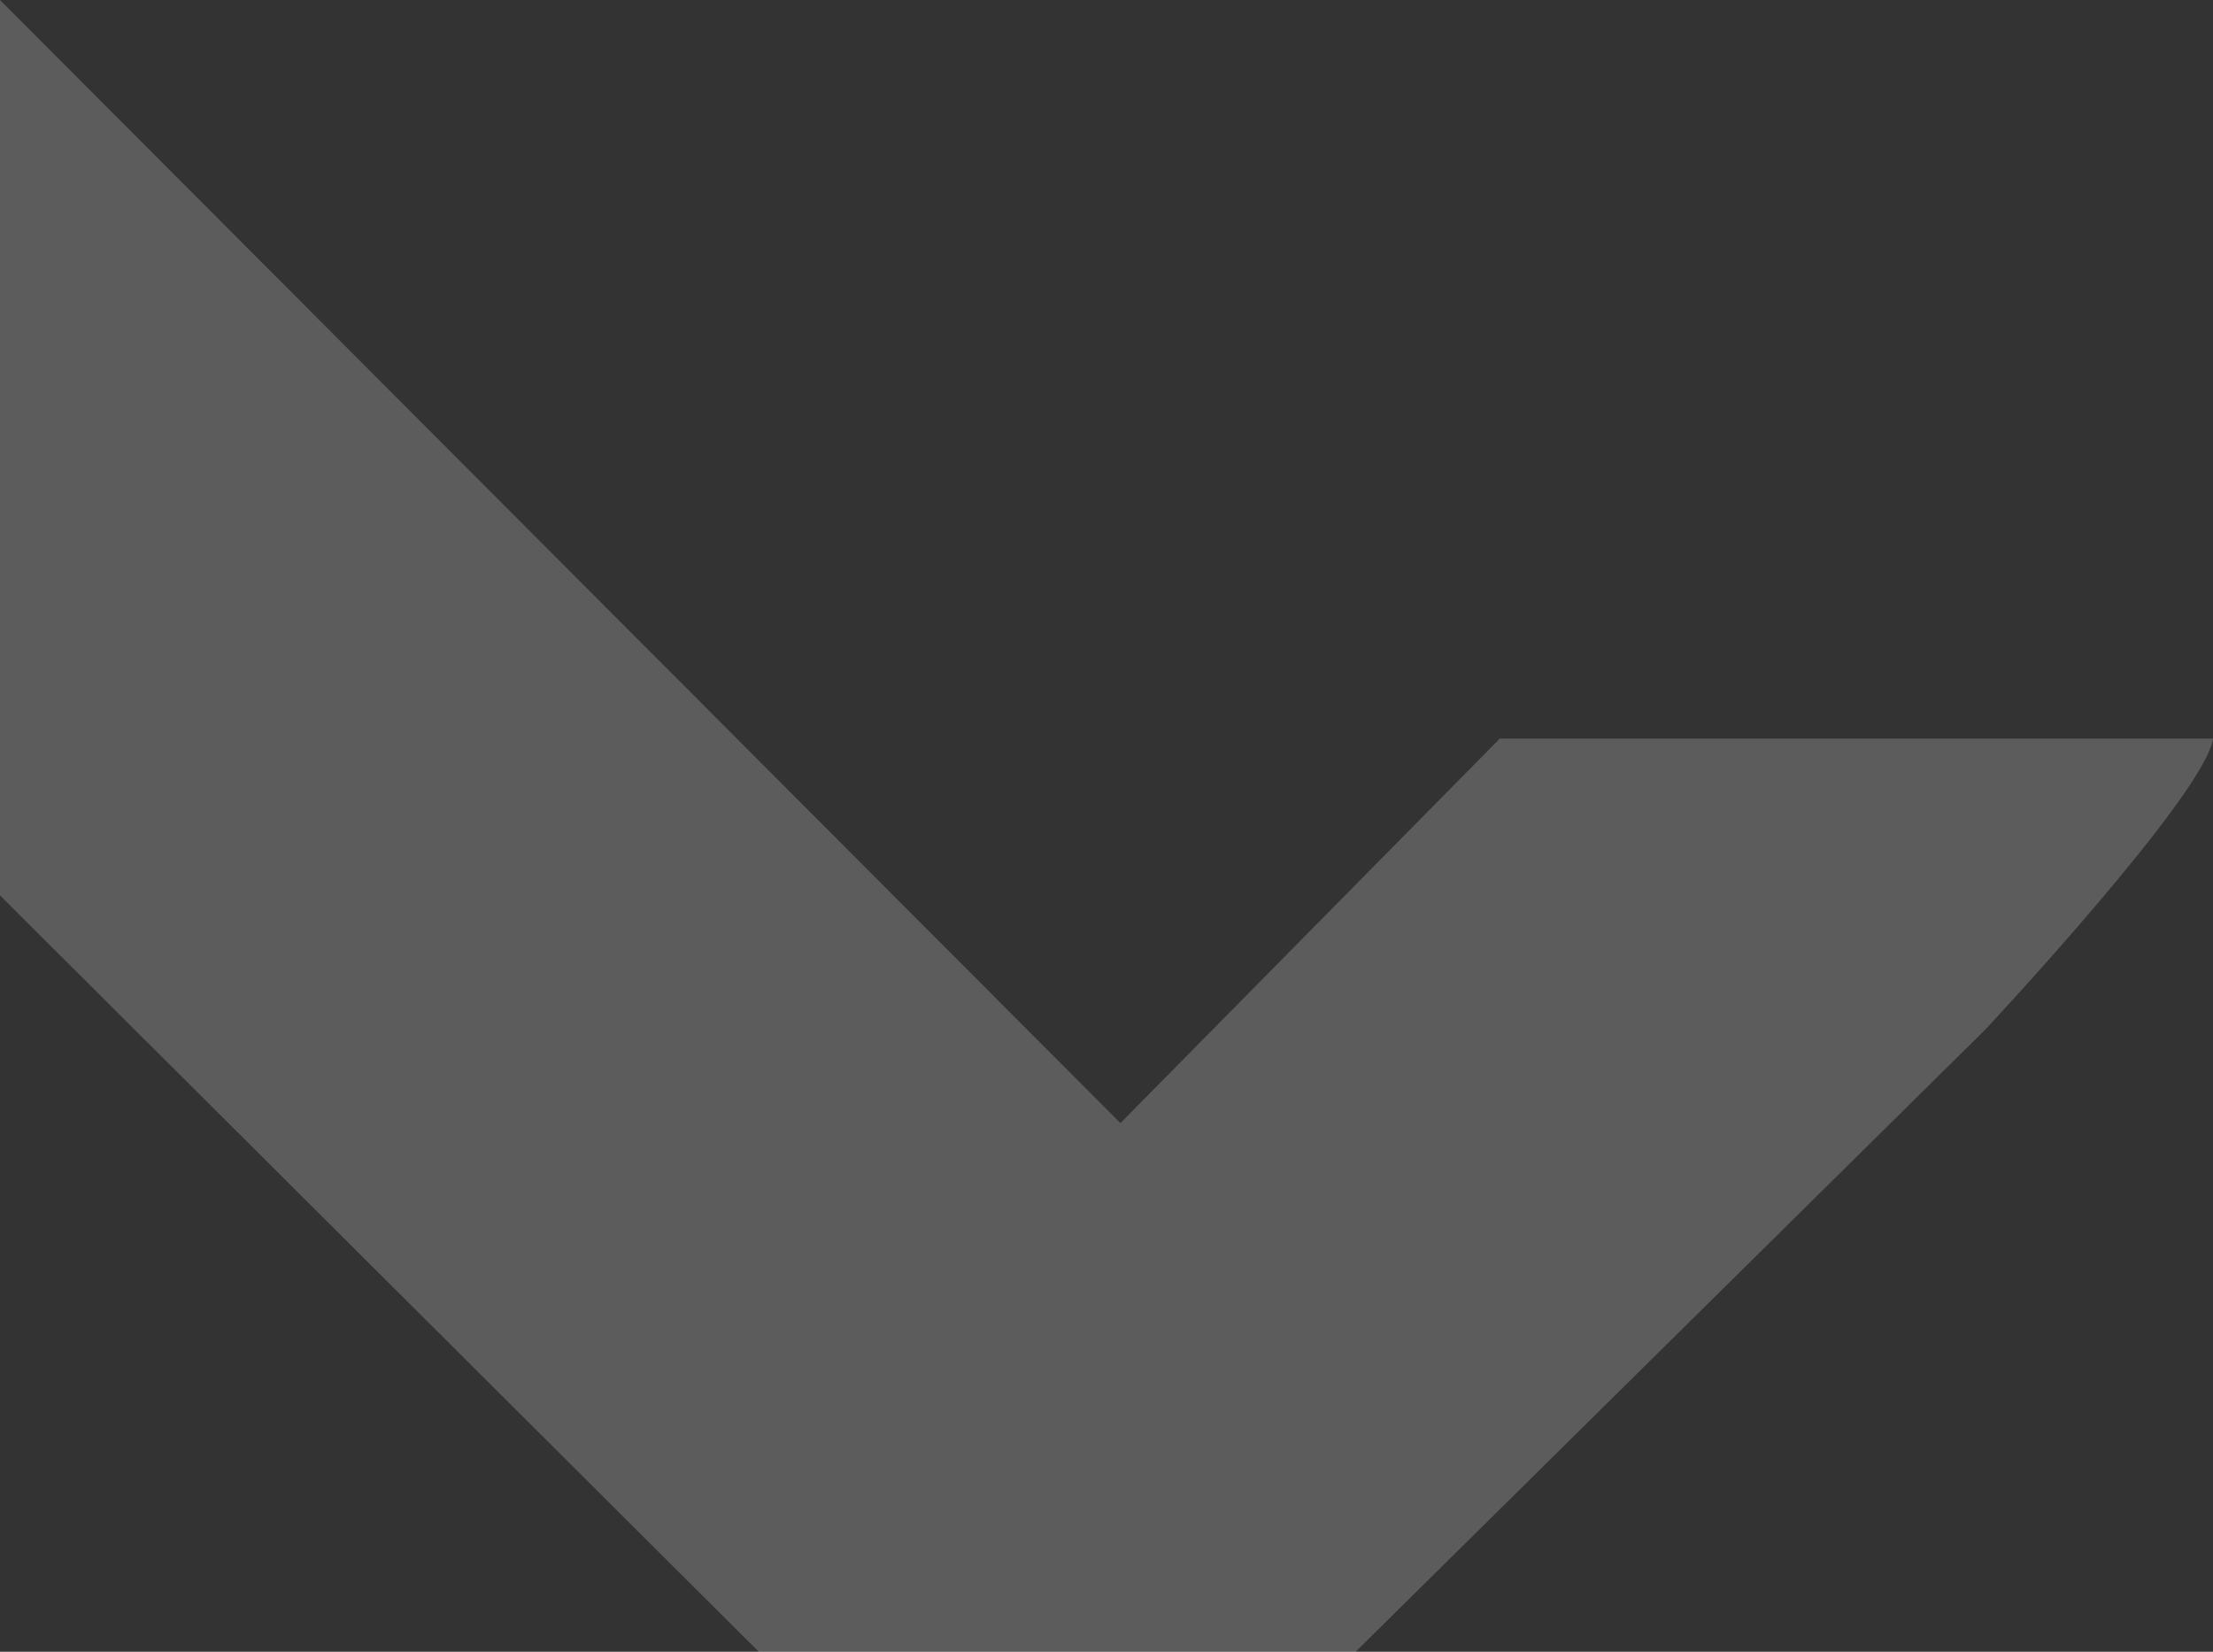 <?xml version="1.0" encoding="UTF-8"?>
<svg id="Layer_1" data-name="Layer 1" xmlns="http://www.w3.org/2000/svg" version="1.1" viewBox="0 0 875 653">
  <rect x="0" y="0" width="875" height="653" fill="#333333" stroke="none"/>
  <defs>
    <style>
      .cls-1 {
        fill: #fff;
        opacity: .2;
        stroke-width: 0px;
      }
    </style>
  </defs>
  <path class="cls-1" d="M0,0v354l300,299h236l249-246s87-93,90-115h-282l-150,152L0,0Z"/>
</svg>
